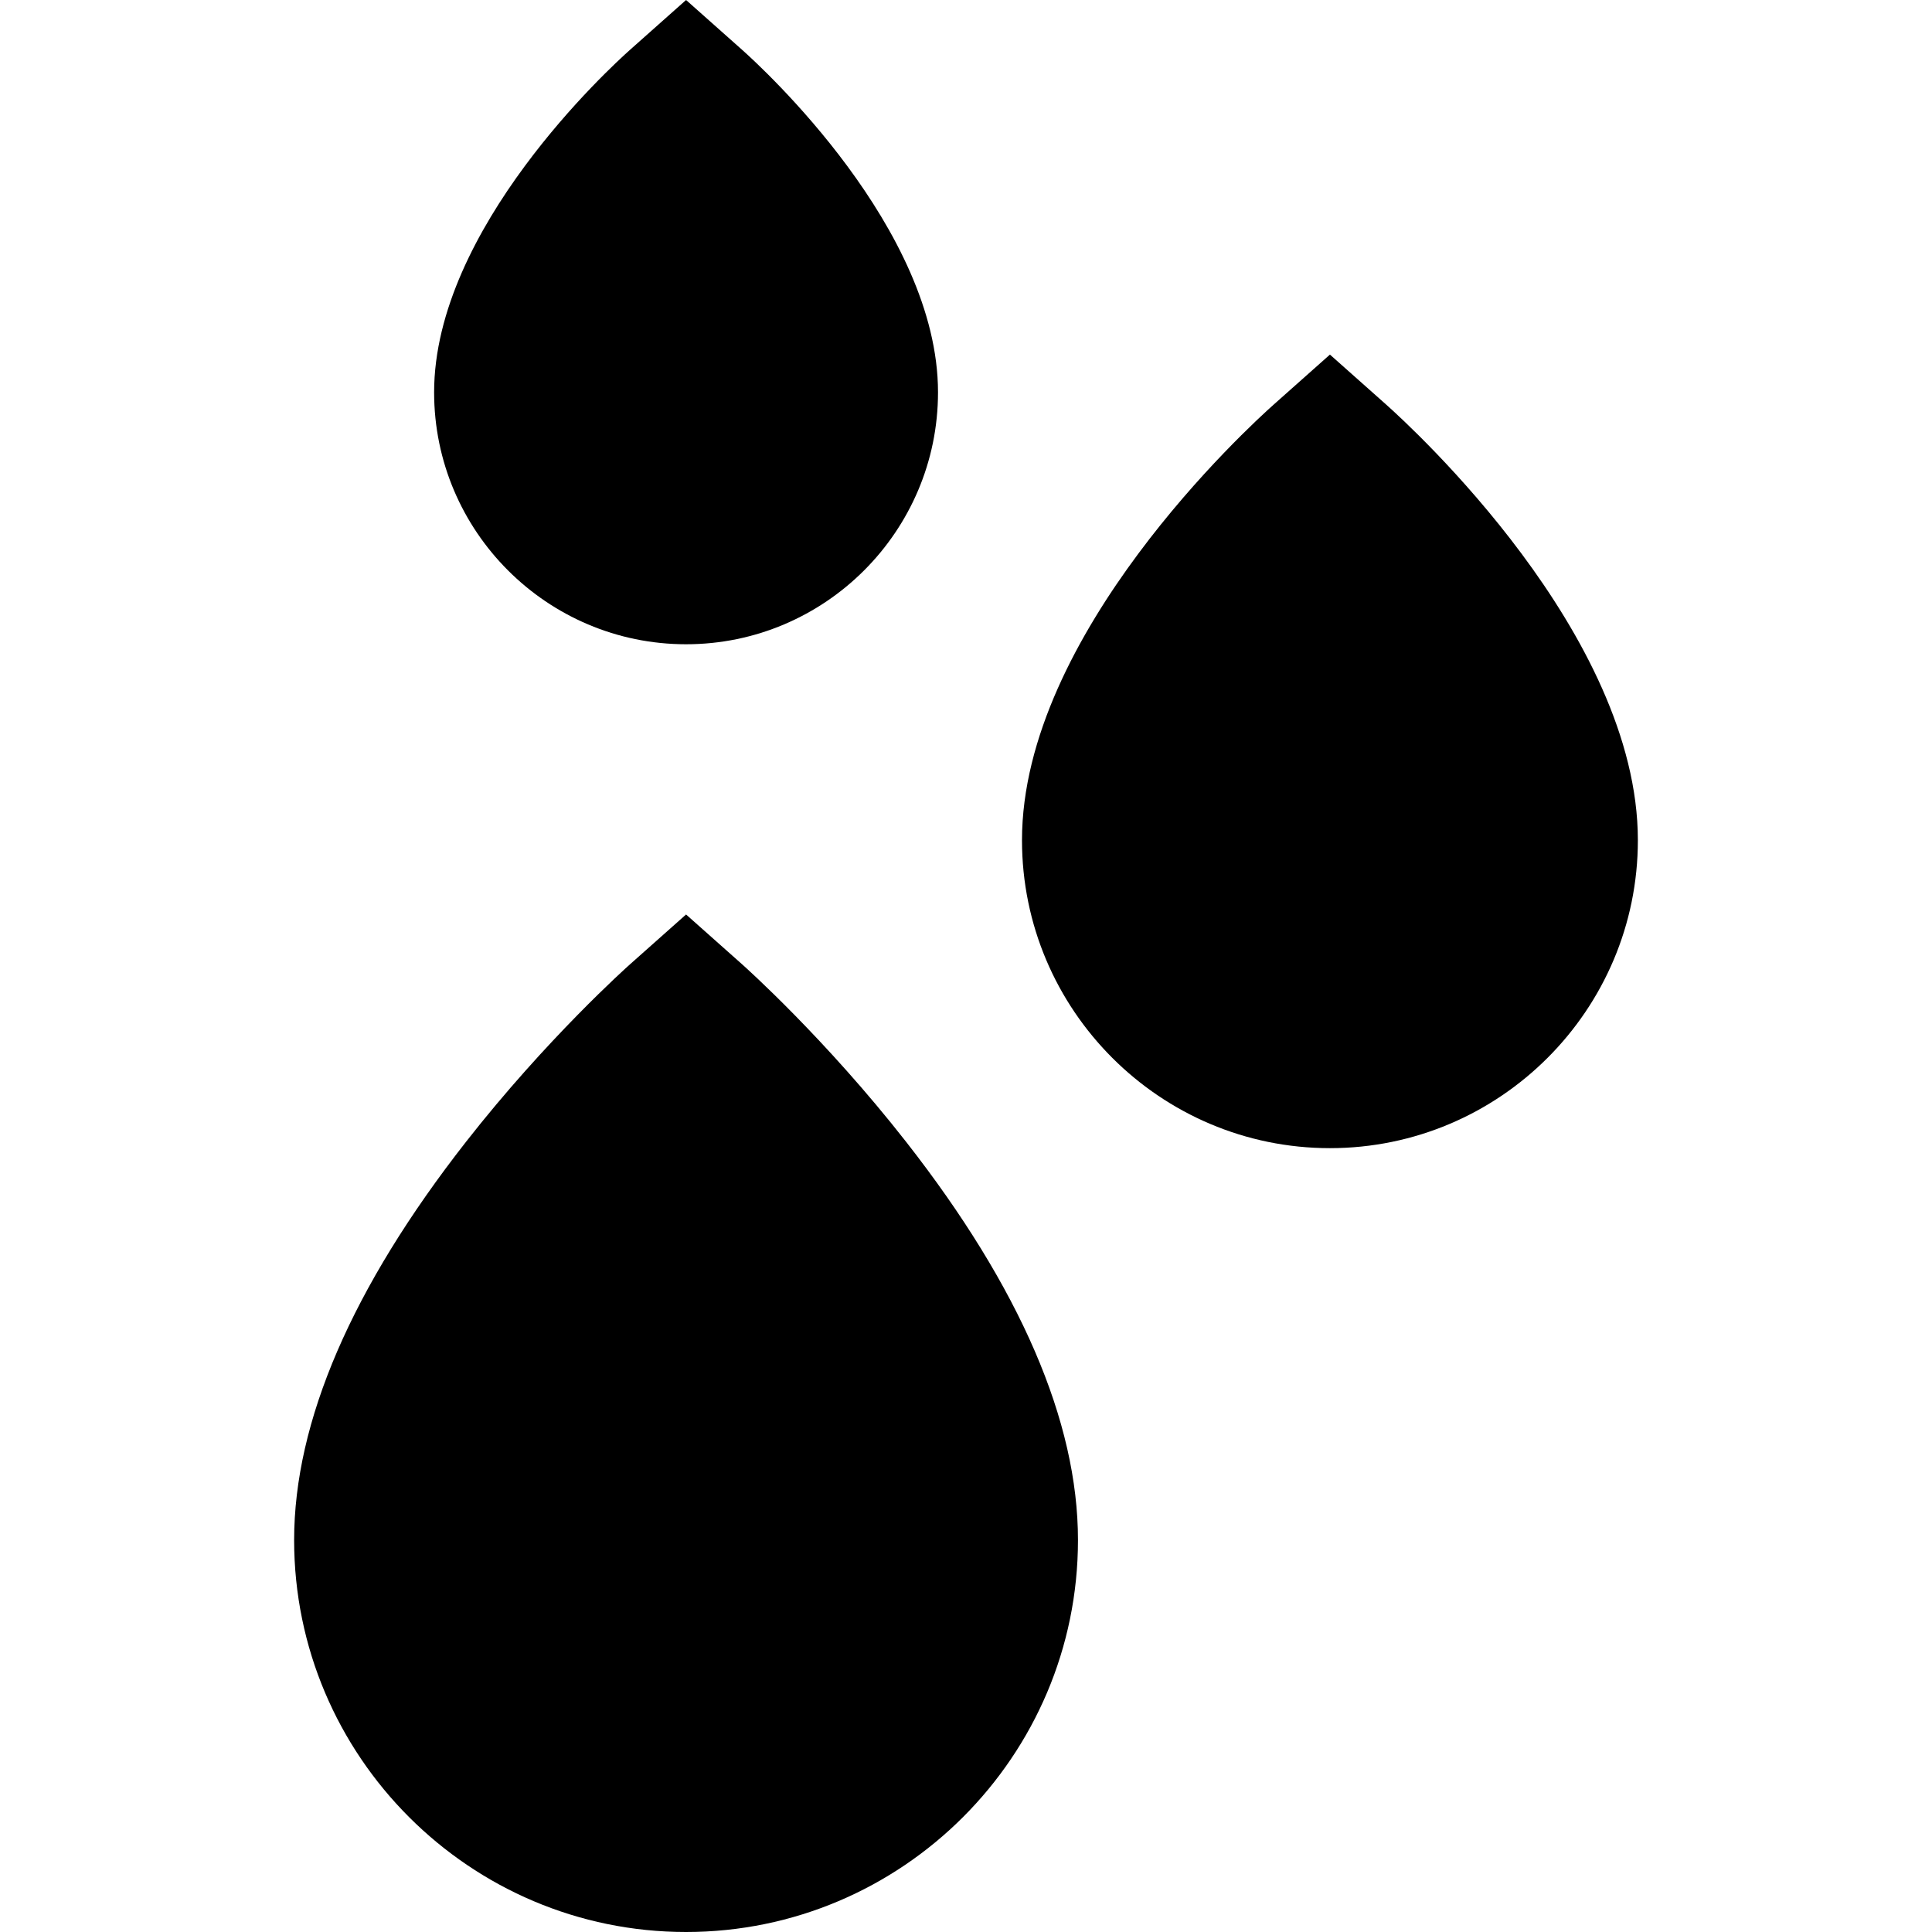 <?xml version="1.0" encoding="iso-8859-1"?>
<!-- Uploaded to: SVG Repo, www.svgrepo.com, Generator: SVG Repo Mixer Tools -->
<svg fill="#000000" height="800px" width="800px" version="1.1" id="Layer_1" xmlns="http://www.w3.org/2000/svg" xmlns:xlink="http://www.w3.org/1999/xlink" 
	 viewBox="0 0 512 512" xml:space="preserve">
<g>
	<g>
		<path d="M240.141,302.612c-21.391-27.337-42.646-46.326-43.541-47.121l-14.787-13.143l-14.787,13.143
			c-0.895,0.794-22.15,19.784-43.544,47.121c-30.212,38.607-45.534,74.109-45.534,105.525c0,57.27,46.593,103.863,103.863,103.863
			s103.863-46.593,103.863-103.863C285.674,376.721,270.355,341.218,240.141,302.612z"/>
	</g>
</g>
<g>
	<g>
		<path d="M367.232,107.114l-14.787-13.143l-14.787,13.143c-6.839,6.079-66.82,60.972-66.82,115.552
			c0,44.998,36.609,81.607,81.607,81.607s81.607-36.609,81.607-81.607C434.054,168.086,374.073,113.193,367.232,107.114z"/>
	</g>
</g>
<g>
	<g>
		<path d="M196.601,13.143L181.814,0l-14.787,13.143c-5.321,4.73-51.982,47.458-51.982,90.823c0,36.818,29.951,66.769,66.769,66.769
			c36.817,0,66.769-29.953,66.769-66.769C248.583,60.601,201.922,17.873,196.601,13.143z"/>
	</g>
</g>
</svg>